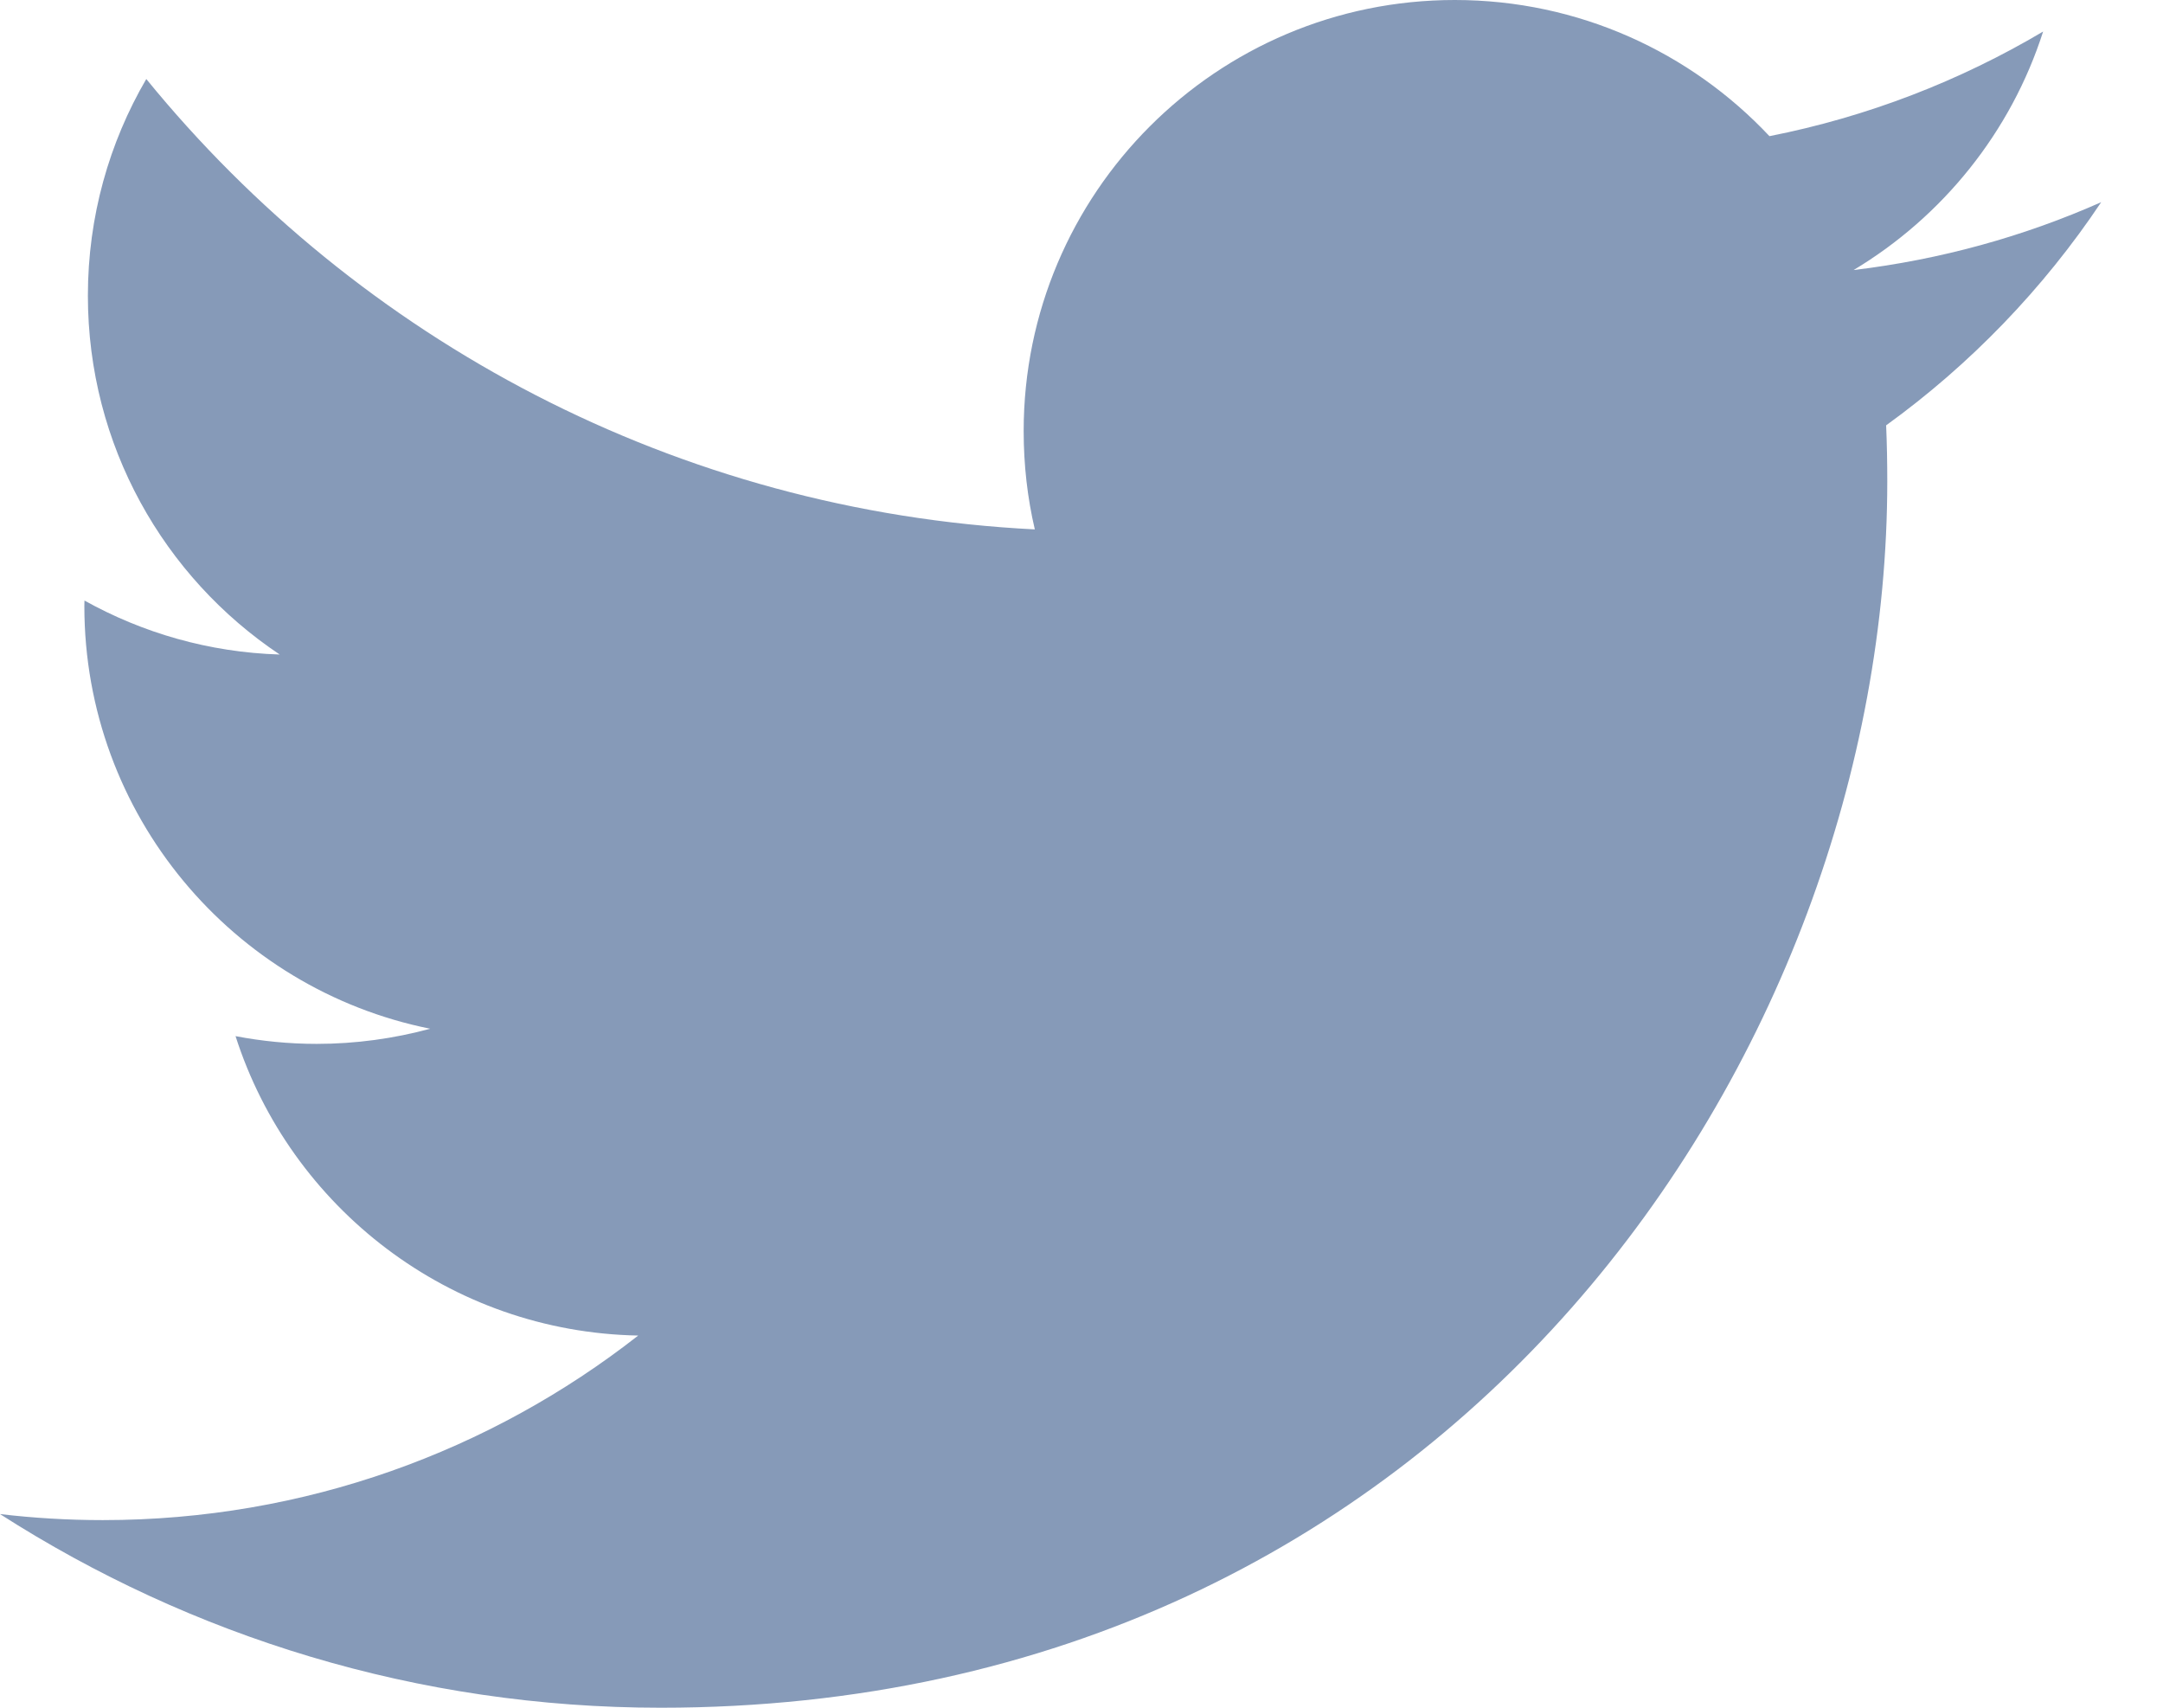 <?xml version="1.0" encoding="UTF-8"?>
<svg width="19px" height="15px" viewBox="0 0 19 15" version="1.1" xmlns="http://www.w3.org/2000/svg" xmlns:xlink="http://www.w3.org/1999/xlink">
    <title>twitter</title>
    <g id="Design" stroke="none" stroke-width="1" fill="none" fill-rule="evenodd">
        <g id="1HU_Newsletter_am_1b" transform="translate(-1073, -7654)" fill="#869AB8">
            <g id="Group-6" transform="translate(982, 7641)">
                <g id="Group-4" transform="translate(80, 0)">
                    <path d="M16.804,28 C23.77,28 27.578,22.23 27.578,17.226 C27.578,17.062 27.575,16.899 27.568,16.736 C28.307,16.202 28.95,15.535 29.457,14.776 C28.778,15.077 28.048,15.28 27.282,15.372 C28.064,14.903 28.664,14.161 28.947,13.277 C28.215,13.711 27.405,14.026 26.543,14.196 C25.852,13.46 24.868,13 23.779,13 C21.687,13 19.992,14.696 19.992,16.786 C19.992,17.084 20.025,17.373 20.09,17.65 C16.943,17.492 14.152,15.985 12.285,13.694 C11.959,14.253 11.772,14.903 11.772,15.597 C11.772,16.911 12.44,18.07 13.457,18.749 C12.836,18.73 12.252,18.559 11.742,18.275 C11.741,18.291 11.741,18.307 11.741,18.323 C11.741,20.157 13.046,21.688 14.779,22.036 C14.461,22.122 14.126,22.169 13.781,22.169 C13.537,22.169 13.299,22.145 13.069,22.101 C13.551,23.605 14.949,24.7 16.606,24.731 C15.31,25.746 13.677,26.352 11.903,26.352 C11.598,26.352 11.296,26.334 11,26.299 C12.676,27.373 14.666,28 16.804,28" id="twitter"></path>
                </g>
            </g>
        </g>
    </g>
</svg>